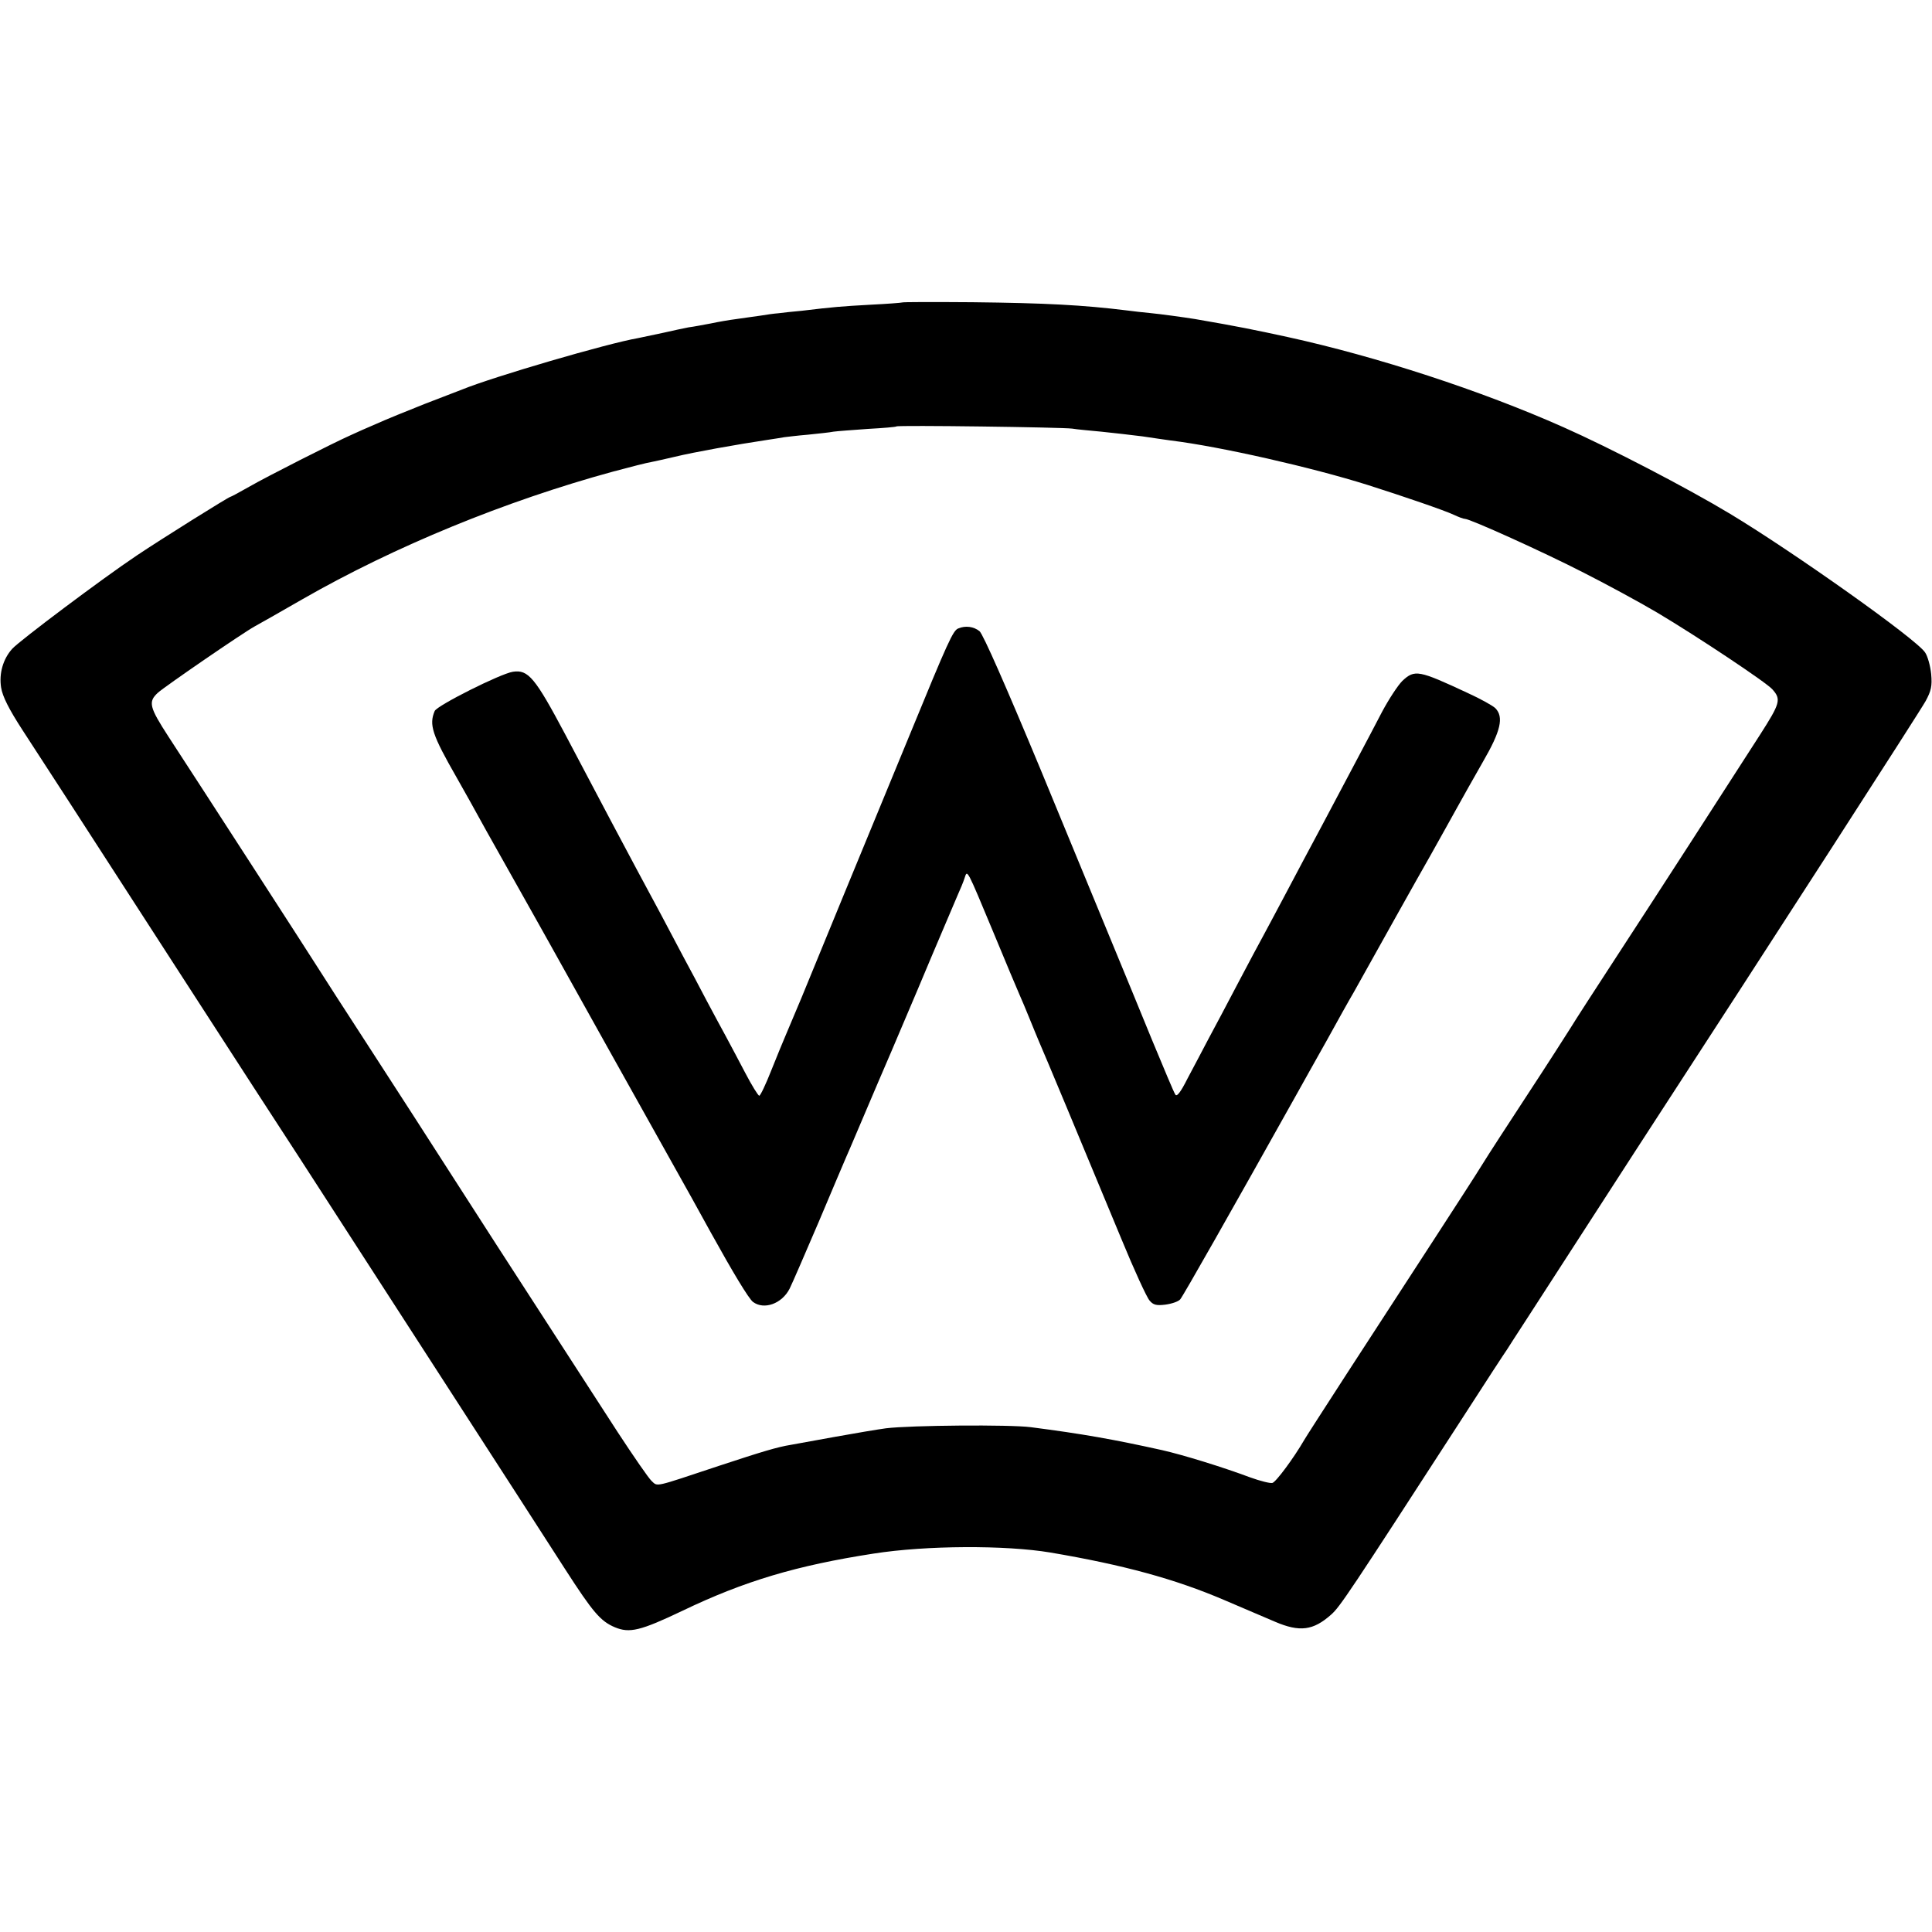<svg height="700pt" preserveAspectRatio="xMidYMid meet" viewBox="0 0 700 700" width="700pt" xmlns="http://www.w3.org/2000/svg"><g transform="matrix(.1 0 0 -.1 0 700)"><path d="m3268 5904c-2-1-52-5-113-8-108-6-133-8-250-22-33-3-71-7-85-9-14-1-44-5-67-9-24-3-62-9-85-12-24-3-65-10-93-16-27-5-63-12-80-14-16-3-58-12-93-20-34-7-75-16-90-19-111-19-524-140-637-186-11-4-72-28-135-52-63-25-142-57-175-72-33-14-76-33-95-42-61-27-302-149-368-187-35-20-65-36-67-36-6 0-249-152-340-213-124-83-425-309-451-338-33-37-48-89-40-140 5-32 28-78 78-155 123-189 147-226 543-839 213-330 420-649 460-710 138-214 871-1347 961-1488 103-160 130-191 182-213 53-22 92-13 245 60 225 108 414 164 692 207 191 30 478 31 640 4 266-45 452-96 630-172 72-31 155-66 185-79 89-38 138-32 203 26 32 28 67 81 471 705 85 132 160 247 166 255 5 8 37 58 71 110 114 176 234 362 395 611 515 792 1032 1594 1051 1629 20 37 24 54 20 98-3 30-13 65-22 78-31 48-477 364-706 502-156 94-435 239-604 314-299 133-676 256-1000 327-120 26-178 38-335 65-44 7-124 18-165 22-22 2-58 6-80 9-162 20-296 27-562 30-139 1-254 1-255-1zm617-457c17-3 64-7 105-11s108-12 149-17c41-6 87-13 103-15 180-22 513-98 713-161 129-41 278-92 312-108 17-8 35-15 41-15 18 0 284-120 430-195 81-41 201-106 267-145 146-87 397-254 417-278 32-36 28-50-45-164-131-204-373-579-516-798-77-118-154-237-171-265-17-27-86-135-155-240-68-104-143-219-165-255s-98-153-168-261c-228-350-467-719-477-737-37-64-102-152-115-155-8-2-44 7-80 20-99 37-241 81-320 99-176 39-289 59-475 83-76 10-436 7-525-4-30-4-113-18-185-31-71-13-143-26-160-29-49-8-102-24-260-76-238-79-221-76-244-55-11 10-66 90-123 177-111 172-143 221-438 677-107 166-206 320-220 342s-113 176-220 341-202 312-211 327c-14 23-425 659-538 832-70 108-75 127-39 160 24 22 305 215 350 240 15 8 94 53 174 99 335 192 736 356 1124 462 63 17 126 33 140 35 14 3 52 11 85 19 70 17 227 45 334 61 25 4 54 8 63 10 9 1 48 6 85 9 37 4 79 8 93 11 14 2 70 6 125 10 55 3 102 7 103 9 5 5 600-3 637-8z"/><path d="m3472 4723c-19-7-37-47-177-388-70-170-177-429-237-575s-129-314-154-375c-25-60-52-123-59-140-7-16-30-72-50-122-20-51-40-93-44-93s-27 37-51 83c-24 45-55 105-70 132-15 28-47 86-70 130s-61 116-85 160c-23 44-60 114-82 155s-61 113-86 160c-52 97-114 214-259 489-109 205-134 236-190 227-45-7-274-122-283-142-21-50-10-85 80-242 14-24 77-137 107-192 14-25 67-119 118-210s103-183 115-205c126-226 287-515 402-720 77-137 157-281 178-320 82-148 137-239 153-252 40-30 105-7 133 48 10 20 57 129 105 241 47 111 92 218 100 236 8 17 20 47 28 65 54 127 71 167 86 202 10 22 75 175 145 340 69 165 135 318 144 340 10 22 22 51 26 64 10 31 7 36 105-199 43-104 85-204 93-222s25-58 37-88 28-68 35-85c14-31 153-364 298-714 46-112 92-212 102-223 13-16 25-19 57-15 23 3 47 11 54 19 10 11 184 318 419 738 23 41 73 131 112 200 38 69 82 148 98 175 96 172 222 398 278 496 35 63 79 141 97 174s60 107 93 165c65 112 76 162 45 194-9 9-54 34-100 55-178 83-192 86-237 44-16-16-49-66-74-113-55-106-112-212-214-405-44-82-104-195-133-250s-65-122-80-150c-15-27-58-108-96-180-37-71-85-161-106-200-20-38-54-103-75-142-26-52-40-69-45-58-5 7-42 96-84 197-41 101-104 253-139 338s-154 373-264 640c-126 303-209 492-222 503-21 17-51 21-77 10z"/></g></svg>